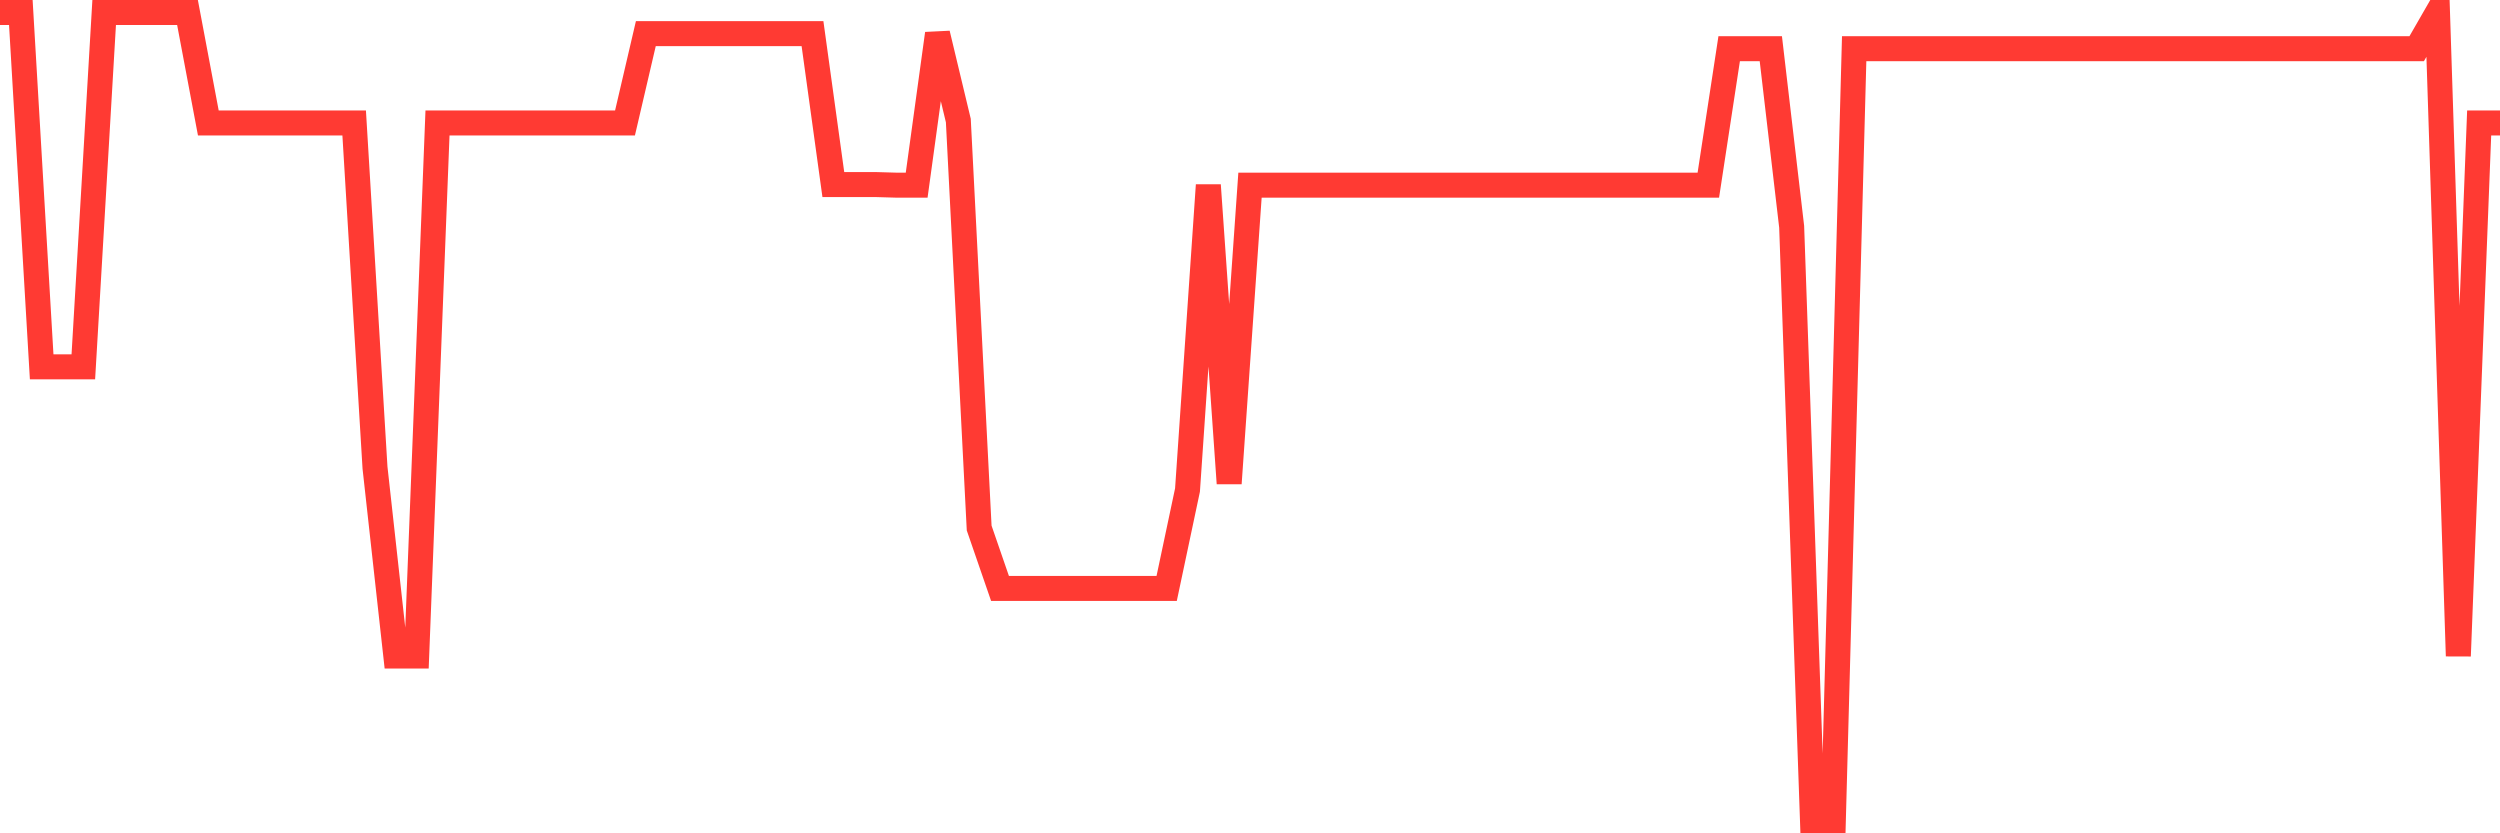 <svg
  xmlns="http://www.w3.org/2000/svg"
  xmlns:xlink="http://www.w3.org/1999/xlink"
  width="120"
  height="40"
  viewBox="0 0 120 40"
  preserveAspectRatio="none"
>
  <polyline
    points="0,0.6 1,0.6 2,17.609 3,17.609 4,17.609 5,0.6 6,0.6 7,0.6 8,0.6 9,0.6 10,5.903 11,5.903 12,5.903 13,5.903 14,5.903 15,5.903 16,5.903 17,5.903 18,22.449 19,31.489 20,31.489 21,5.903 22,5.903 23,5.903 24,5.903 25,5.903 26,5.903 27,5.903 28,5.903 29,5.903 30,5.903 31,1.614 32,1.614 33,1.614 34,1.614 35,1.614 36,1.614 37,1.614 38,1.614 39,1.614 40,8.858 41,8.858 42,8.858 43,8.887 44,8.887 45,1.614 46,5.787 47,25.346 48,28.244 49,28.244 50,28.244 51,28.244 52,28.244 53,28.244 54,28.244 55,28.244 56,28.244 57,23.521 58,8.887 59,23.202 60,8.887 61,8.887 62,8.887 63,8.887 64,8.887 65,8.887 66,8.887 67,8.887 68,8.887 69,8.887 70,8.887 71,8.887 72,8.887 73,8.887 74,8.887 75,8.887 76,8.887 77,8.887 78,8.887 79,8.887 80,8.887 81,8.887 82,8.887 83,2.339 84,2.339 85,2.339 86,10.887 87,39.4 88,39.4 89,2.339 90,2.339 91,2.339 92,2.339 93,2.339 94,2.339 95,2.339 96,2.339 97,2.339 98,2.339 99,2.339 100,2.339 101,2.339 102,2.339 103,2.339 104,2.339 105,2.339 106,2.339 107,2.339 108,2.339 109,2.339 110,2.339 111,2.339 112,2.339 113,2.339 114,2.339 115,2.339 116,2.339 117,0.6 118,31.489 119,5.903 120,5.903"
    fill="none"
    stroke="#ff3a33"
    stroke-width="1.2"
  >
  </polyline>
</svg>